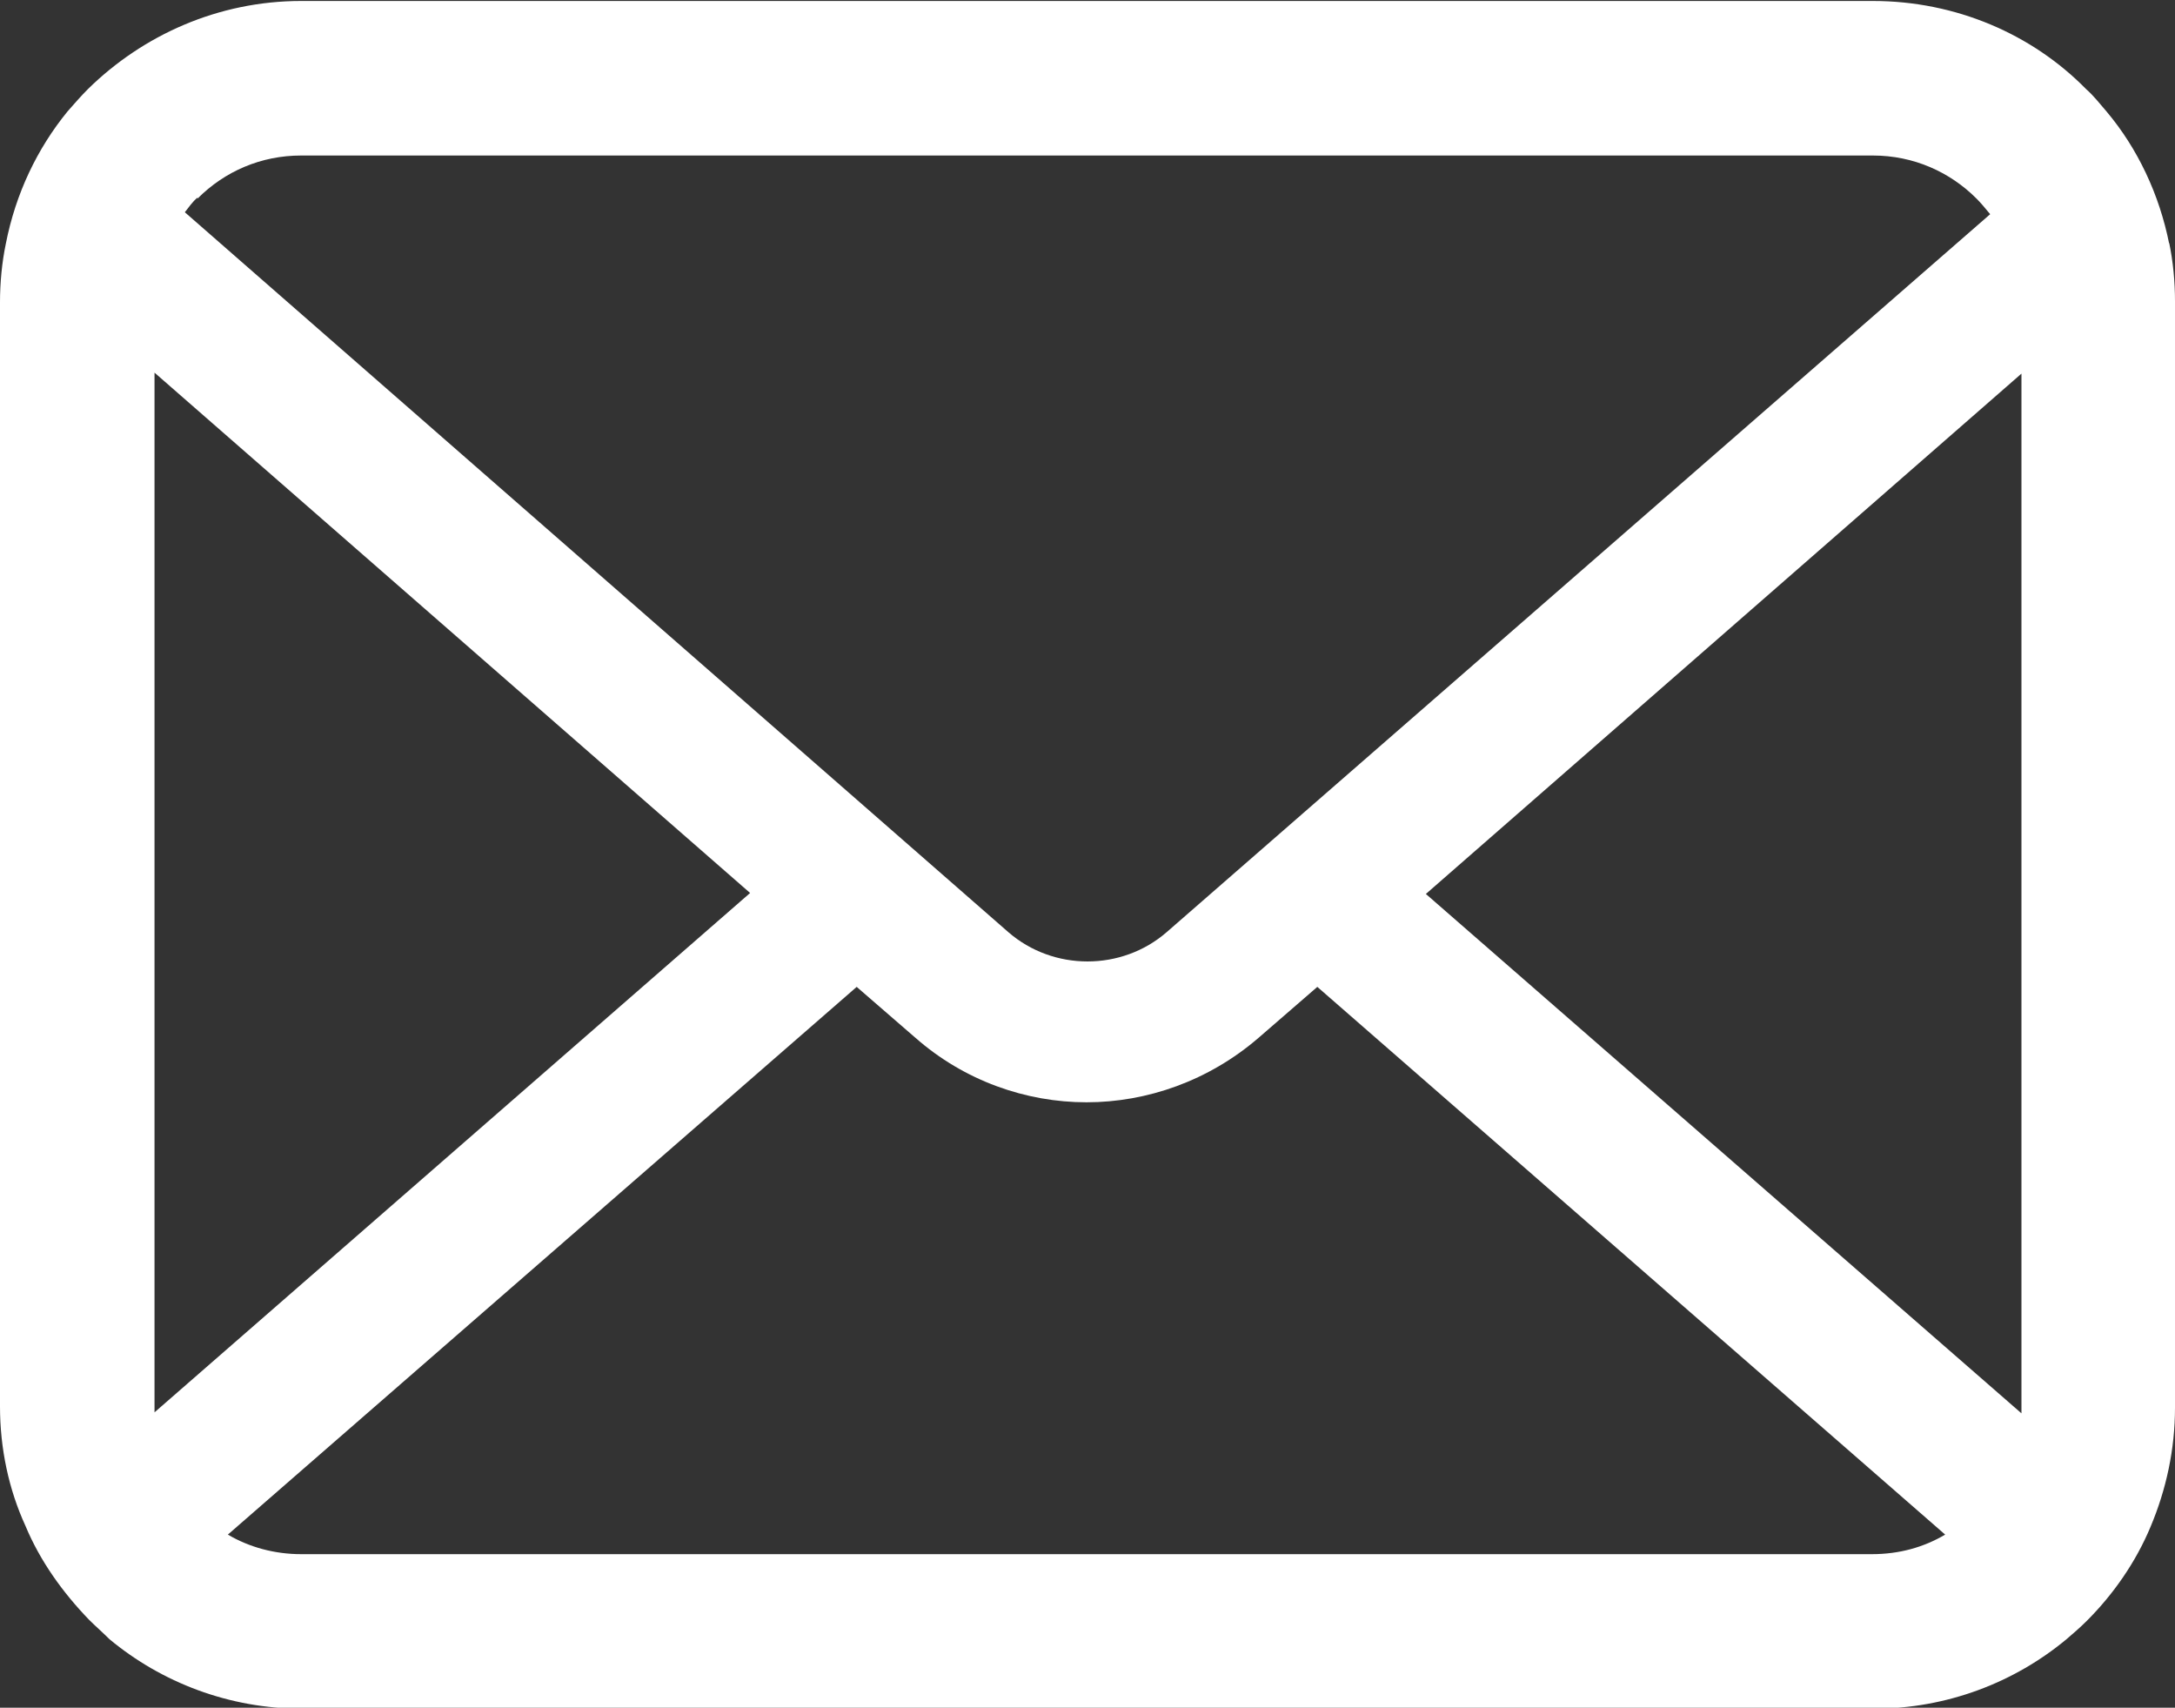 <?xml version="1.0" encoding="UTF-8"?>
<svg id="_レイヤー_2" data-name="レイヤー 2" xmlns="http://www.w3.org/2000/svg" viewBox="0 0 22.24 17.46">
  <rect x="0" y="0" width="22.24" height="17.46" fill="#333333" stroke="none"/>
  <g id="header">
    <path d="m22.18,2.49c-.1-.5-.32-.97-.64-1.35-.07-.08-.13-.16-.21-.23-.55-.56-1.33-.9-2.18-.9H3.08c-.85,0-1.62.35-2.18.9-.07.07-.14.15-.21.23C.38,1.52.16,1.98.06,2.49c-.04.19-.06.4-.06.6v11.29c0,.43.09.85.26,1.22.15.36.38.68.65.96.07.07.14.13.21.2.53.44,1.22.71,1.97.71h16.07c.75,0,1.44-.27,1.97-.71.07-.06.14-.12.21-.19.27-.27.5-.6.65-.96h0c.16-.38.25-.79.25-1.22V3.08c0-.2-.02-.41-.06-.6Zm-20.16-.46c.28-.28.65-.44,1.06-.44h16.07c.42,0,.79.17,1.06.44.05.05.09.1.14.16l-8.42,7.34c-.23.2-.52.3-.81.3s-.58-.1-.81-.3L1.89,2.17c.04-.05.08-.11.13-.15Zm-.44,12.35V3.81l6.09,5.32L1.58,14.44s0-.04,0-.07Zm17.58,1.51H3.08c-.27,0-.53-.07-.75-.2l6.43-5.6.6.52c.5.44,1.13.66,1.75.66s1.25-.22,1.76-.66l.6-.52,6.42,5.6c-.22.13-.47.2-.75.2Zm1.51-1.51s0,.05,0,.07l-6.09-5.31,6.09-5.32v10.56Z" style="fill: #fff; stroke-width: 0px;"/>
  </g>
</svg>